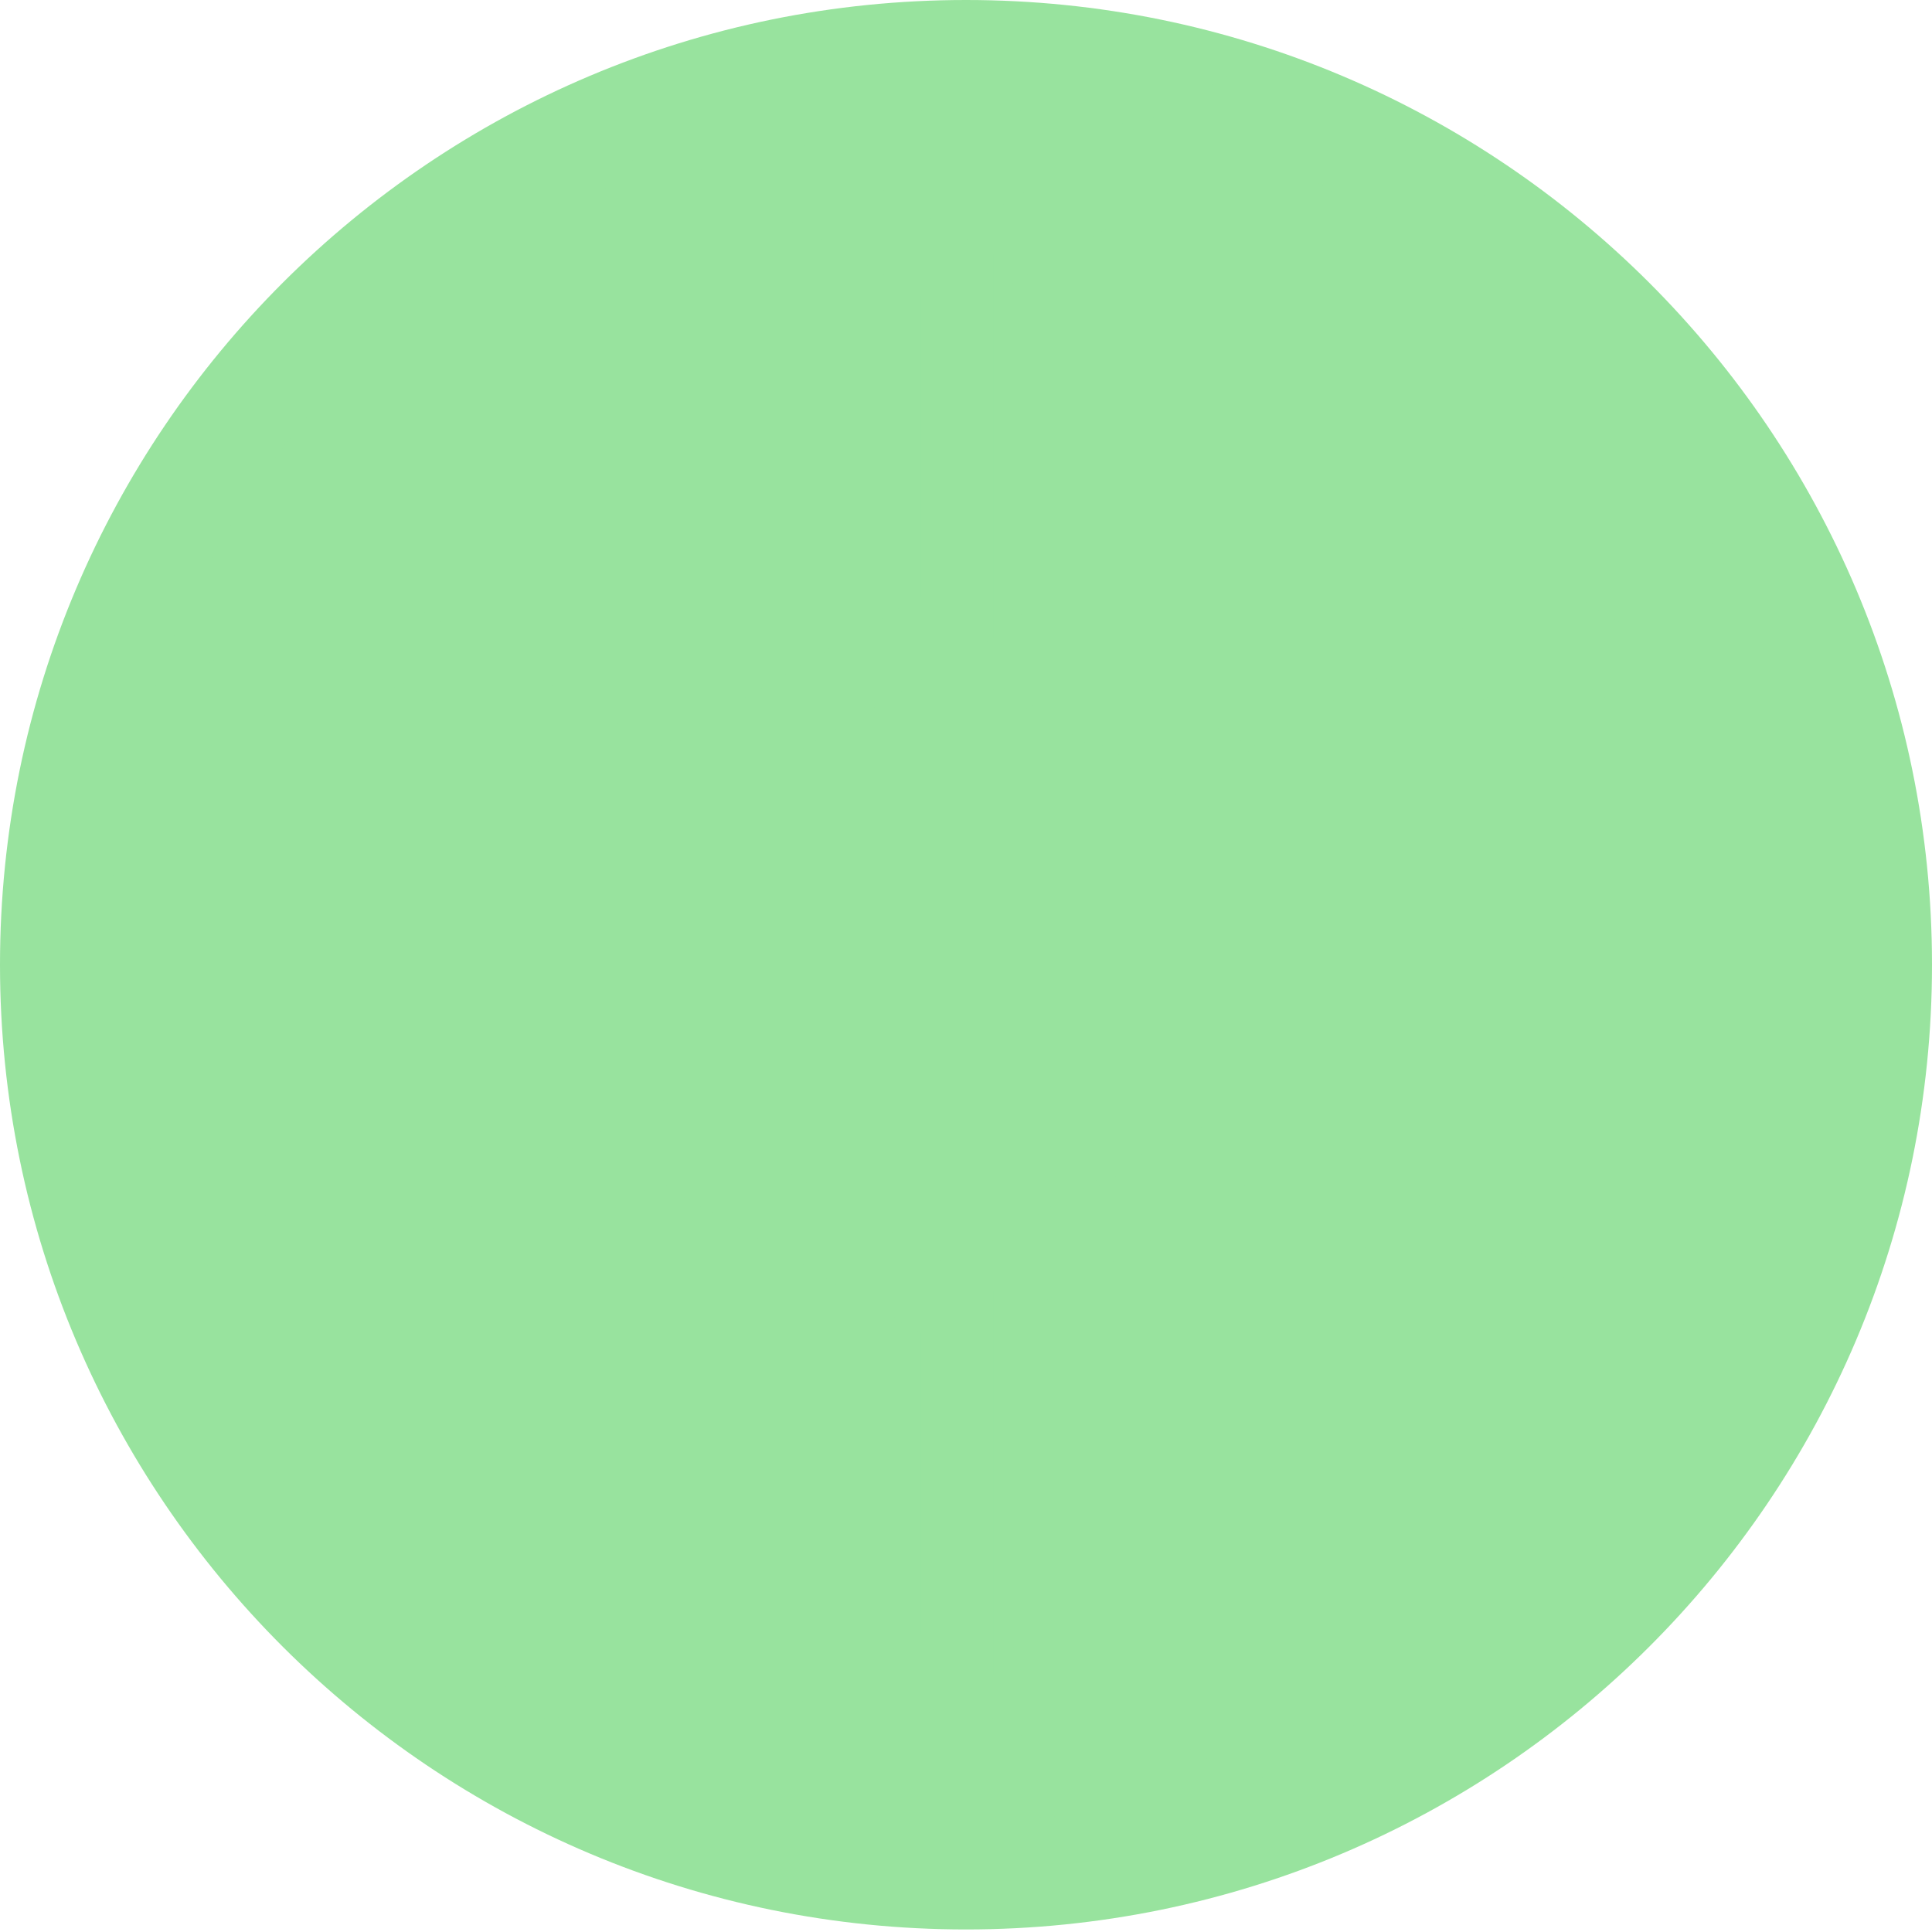 <svg xmlns="http://www.w3.org/2000/svg" xmlns:xlink="http://www.w3.org/1999/xlink" width="50" height="50" viewBox="0 0 50 50"><defs><ellipse id="a" cx="25" cy="24.967" rx="23.407" ry="23.377"/></defs><g fill="none" fill-rule="evenodd"><use xlink:href="#a" fill="#98E39E" opacity=".097"/><path fill="#98E39E" fill-rule="nonzero" d="M25,0 C38.807,0 50,11.178 50,24.967 C50,38.756 38.807,49.934 25,49.934 C11.193,49.934 0,38.756 0,24.967 C0,11.178 11.193,0 25,0 Z M25,2.814 C12.749,2.814 2.818,12.732 2.818,24.967 C2.818,37.202 12.749,47.12 25,47.12 C37.251,47.12 47.182,37.202 47.182,24.967 C47.182,12.732 37.251,2.814 25,2.814 Z"/><path fill="#98E39E" fill-rule="nonzero" d="M24.554,15.007 L33.191,19.987 L33.191,29.947 L24.554,34.927 L15.916,29.947 L15.916,19.987 L24.554,15.007 Z M24.552,17.174 L17.795,21.069 L17.795,28.864 L24.552,32.759 L31.311,28.864 L31.311,21.069 L24.552,17.174 Z"/><path fill="#98E39E" fill-rule="nonzero" d="M9.158 15.007 17.795 19.987 17.795 29.947 9.158 34.927.521 29.947.521 19.987 9.158 15.007ZM9.156 17.174 2.399 21.069 2.399 28.864 9.156 32.759 15.915 28.864 15.915 21.069 9.156 17.174ZM32.397 1.59 41.034 6.571 41.034 16.531 32.397 21.511 23.76 16.531 23.76 6.571 32.397 1.59ZM32.395 3.757 25.638 7.652 25.638 15.447 32.395 19.342 39.154 15.447 39.154 7.652 32.395 3.757Z"/><path fill="#98E39E" fill-rule="nonzero" d="M17.065 1.59 25.702 6.571 25.702 16.531 17.065 21.511 8.428 16.531 8.428 6.571 17.065 1.59ZM17.063 3.757 10.306 7.652 10.306 15.447 17.063 19.342 23.822 15.447 23.822 7.652 17.063 3.757ZM40.027 15.007 48.664 19.987 48.664 29.947 40.027 34.927 31.39 29.947 31.39 19.987 40.027 15.007ZM40.025 17.174 33.268 21.069 33.268 28.864 40.025 32.759 46.784 28.864 46.784 21.069 40.025 17.174Z"/><path fill="#98E39E" fill-rule="nonzero" d="M32.397,28.423 L41.034,33.403 L41.034,43.364 L32.397,48.344 L23.76,43.364 L23.76,33.403 L32.397,28.423 Z M32.395,30.59 L25.638,34.485 L25.638,42.28 L32.395,46.175 L39.154,42.28 L39.154,34.485 L32.395,30.59 Z"/><path fill="#98E39E" fill-rule="nonzero" d="M17.065,28.423 L25.702,33.403 L25.702,43.364 L17.065,48.344 L8.428,43.364 L8.428,33.403 L17.065,28.423 Z M17.063,30.59 L10.306,34.485 L10.306,42.28 L17.063,46.175 L23.822,42.28 L23.822,34.485 L17.063,30.59 Z"/></g></svg>